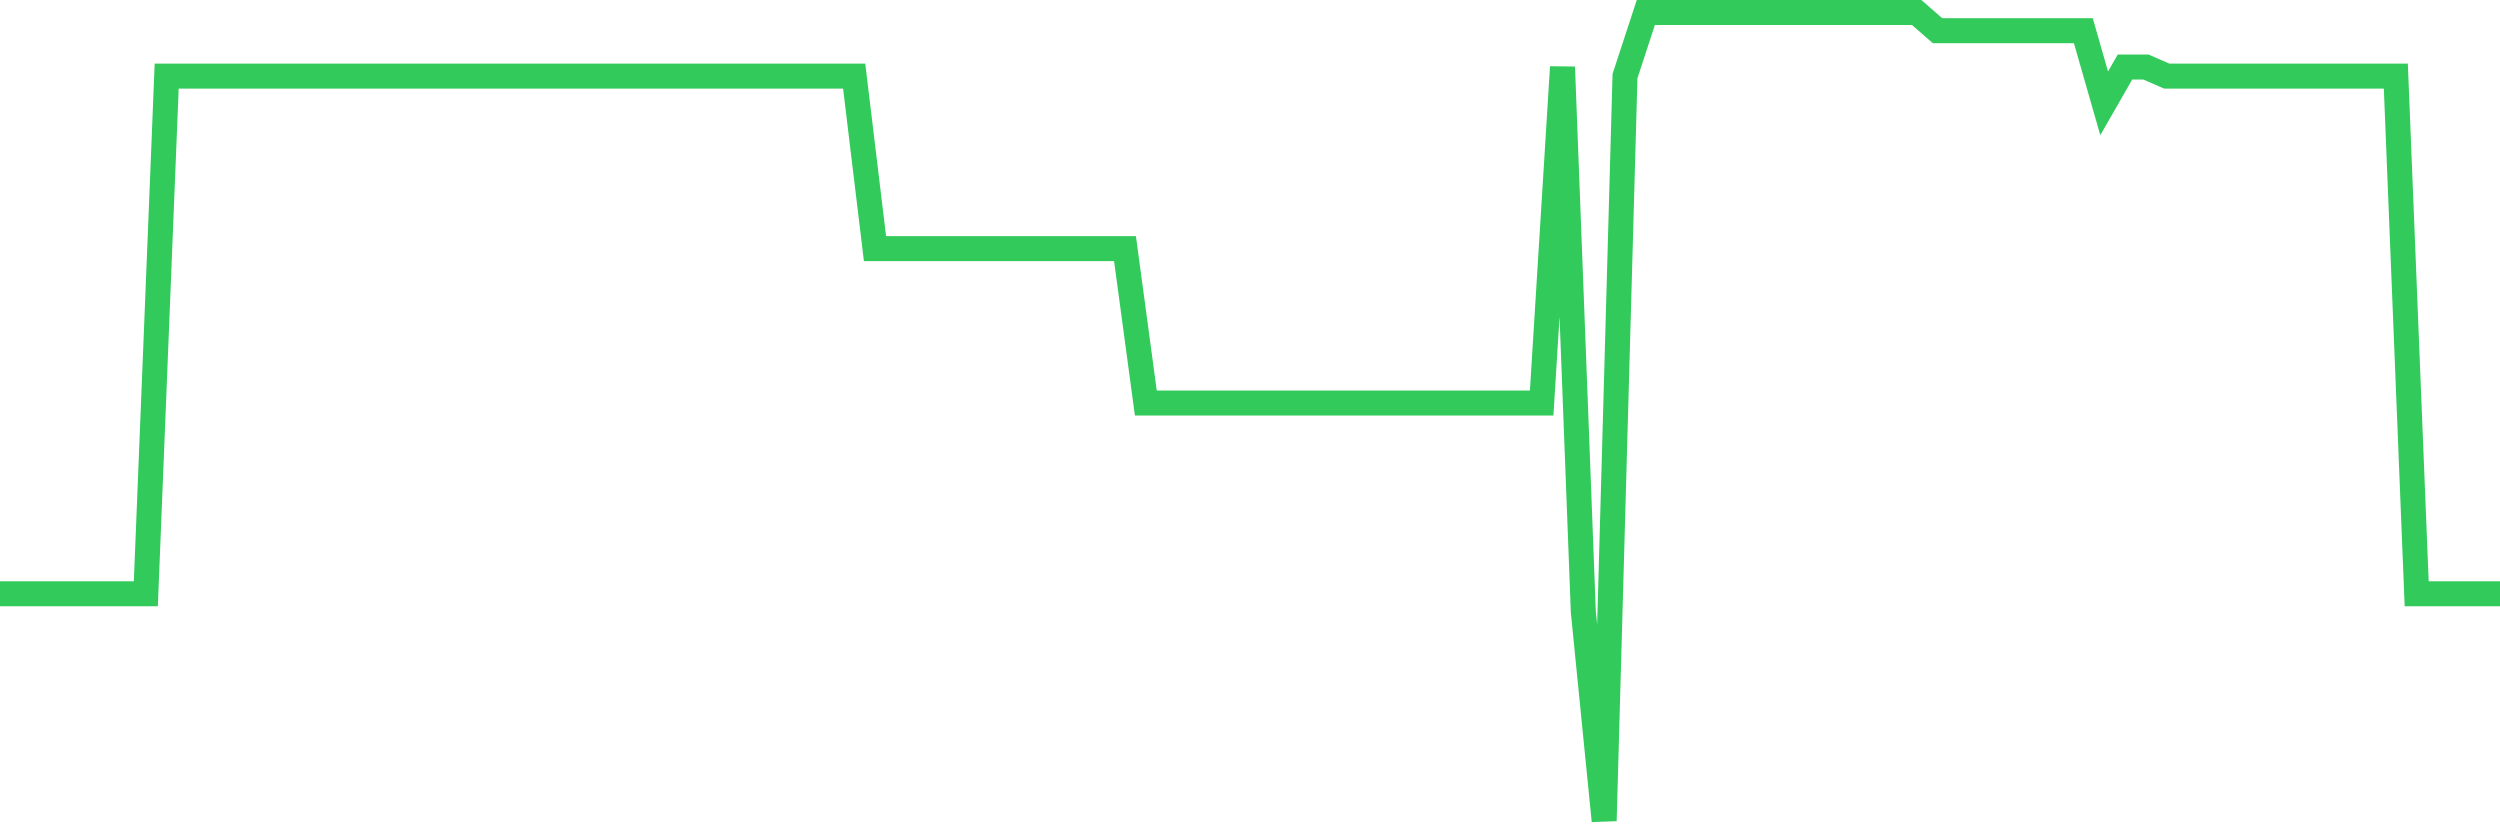 <svg
  xmlns="http://www.w3.org/2000/svg"
  xmlns:xlink="http://www.w3.org/1999/xlink"
  width="120"
  height="40"
  viewBox="0 0 120 40"
  preserveAspectRatio="none"
>
  <polyline
    points="0,28.501 1,28.501 2,28.501 3,28.501 4,28.501 5,28.501 6,28.501 7,28.501 8,3.652 9,3.652 10,3.652 11,3.652 12,3.652 13,3.652 14,3.652 15,3.652 16,3.652 17,3.652 18,3.652 19,3.652 20,3.652 21,3.652 22,3.652 23,3.652 24,3.652 25,3.652 26,3.652 27,3.652 28,3.652 29,3.652 30,3.652 31,3.652 32,3.652 33,3.652 34,3.652 35,3.652 36,3.652 37,3.652 38,3.652 39,3.652 40,3.652 41,3.652 42,11.935 43,11.935 44,11.935 45,11.935 46,11.935 47,11.935 48,11.935 49,11.935 50,11.935 51,11.935 52,11.935 53,11.935 54,11.935 55,19.346 56,19.346 57,19.346 58,19.346 59,19.346 60,19.346 61,19.346 62,19.346 63,19.346 64,19.346 65,19.346 66,19.346 67,19.346 68,19.346 69,19.346 70,19.346 71,19.346 72,19.346 73,19.346 74,19.346 75,3.216 76,29.373 77,39.4 78,3.652 79,0.6 80,0.6 81,0.6 82,0.6 83,0.6 84,0.6 85,0.6 86,0.6 87,0.6 88,0.6 89,0.6 90,0.6 91,0.6 92,0.6 93,1.472 94,1.472 95,1.472 96,1.472 97,1.472 98,1.472 99,1.472 100,1.472 101,4.96 102,3.216 103,3.216 104,3.652 105,3.652 106,3.652 107,3.652 108,3.652 109,3.652 110,3.652 111,3.652 112,3.652 113,3.652 114,3.652 115,3.652 116,28.501 117,28.501 118,28.501 119,28.501 120,28.501"
    fill="none"
    stroke="#32ca5b"
    stroke-width="1.2"
  >
  </polyline>
</svg>